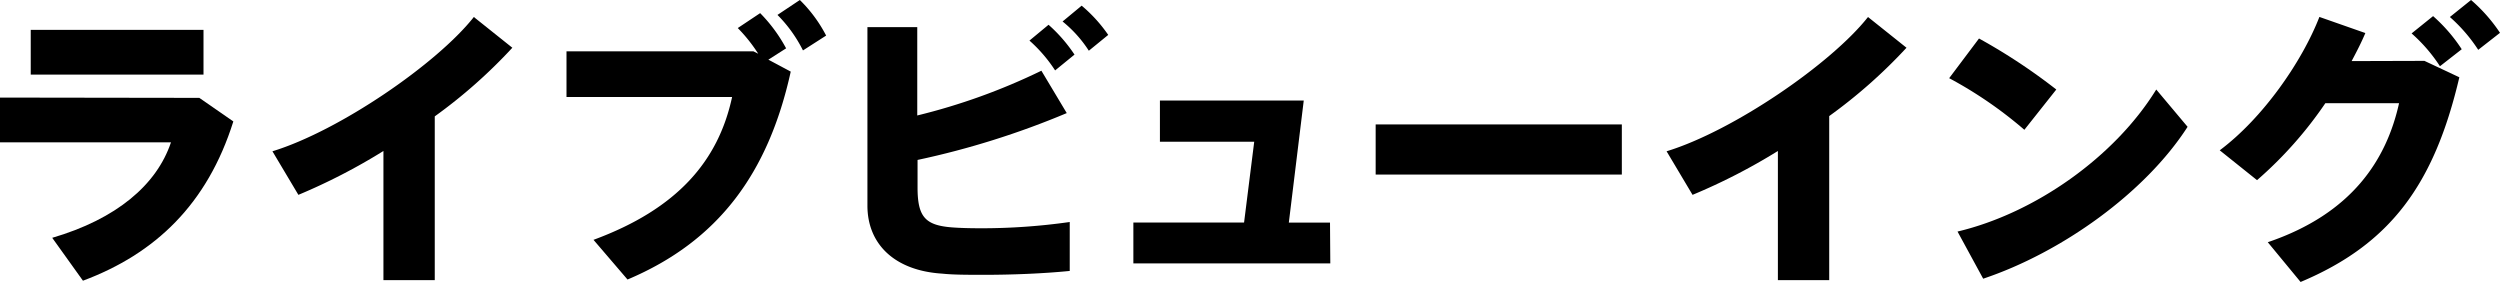 <svg xmlns="http://www.w3.org/2000/svg" viewBox="0 0 335.13 37.79"><title>ttl_1</title><g id="レイヤー_2" data-name="レイヤー 2"><g id="レイアウト"><path d="M26.72,13.12l4.56,3.16C27.79,27.36,20.84,34,11.12,37.63L7,31.88c8.6-2.52,14-7.08,15.92-12.8H0v-6ZM27.28,4V10H4.12V4Z"/><path d="M58.28,37.55H51.4V20.24A79.91,79.91,0,0,1,40,26.12l-3.48-5.84c9-2.76,22.08-11.76,27-18l5.16,4.12A69,69,0,0,1,58.28,15.6Z"/><path d="M101,6.88l.64.32A20.84,20.84,0,0,0,98.9,3.76l3-2a20.54,20.54,0,0,1,3.48,4.72L103,8l3,1.6c-3,13.6-9.68,22.72-21.88,27.87l-4.56-5.32C90.82,28,96.3,21.56,98.14,13H75.94V6.88Zm9.76-2.12-3.12,2A18.23,18.23,0,0,0,104.22,2l3-2A18.7,18.7,0,0,1,110.74,4.76Z"/><path d="M143,15.16a111.54,111.54,0,0,1-20,6.28v3.68c0,3.92,1,5.08,4.6,5.36,1,.08,2.36.12,3.92.12a83.79,83.79,0,0,0,11.88-.84v6.56c-3.6.36-7.8.52-11.48.52-2.2,0-4.12,0-5.64-.16-6.32-.4-10-3.92-10-9.12V3.64h6.68V15.48a82.85,82.85,0,0,0,16.64-6ZM140.56,3.32a20.41,20.41,0,0,1,3.48,4l-2.6,2.12a19.39,19.39,0,0,0-3.44-4ZM145,.76a19.64,19.64,0,0,1,3.56,3.92l-2.6,2.12a16.48,16.48,0,0,0-3.52-3.92Z"/><path d="M178.33,35.31h-26.4V29.83h14.84L168.13,19H155.49V13.48h19.28l-2,16.36h5.52Z"/><path d="M217.41,16.68V23.4h-33V16.68Z"/><path d="M245.21,37.55h-6.88V20.24a79.91,79.91,0,0,1-11.44,5.88l-3.48-5.84c9-2.76,22.08-11.76,27-18l5.16,4.12a69,69,0,0,1-10.36,9.16Z"/><path d="M275.65,12l-4.28,5.4a55.56,55.56,0,0,0-10.08-6.92l4-5.32A78.32,78.32,0,0,1,275.65,12Zm13.4,0,4.2,5c-5.68,8.84-16.88,16.84-27.4,20.36l-3.44-6.32C272.85,28.56,283.48,21,289,12.08Z"/><path d="M325,8.16l4.68,2.2c-3.36,14.32-9.2,22.36-21.28,27.44L304,32.47c11.32-3.84,15.92-11.08,17.6-18.64h-9.88a53.2,53.2,0,0,1-9.16,10.32l-5-4c5.88-4.4,11.08-12,13.36-17.88l6.16,2.16c-.52,1.24-1.16,2.48-1.84,3.76Zm1.16-6A21.55,21.55,0,0,1,330,6.6l-2.92,2.28a21.21,21.21,0,0,0-3.8-4.4ZM331.25,0a21.53,21.53,0,0,1,3.88,4.4l-2.92,2.28a21.23,21.23,0,0,0-3.8-4.4Z"/></g></g></svg>